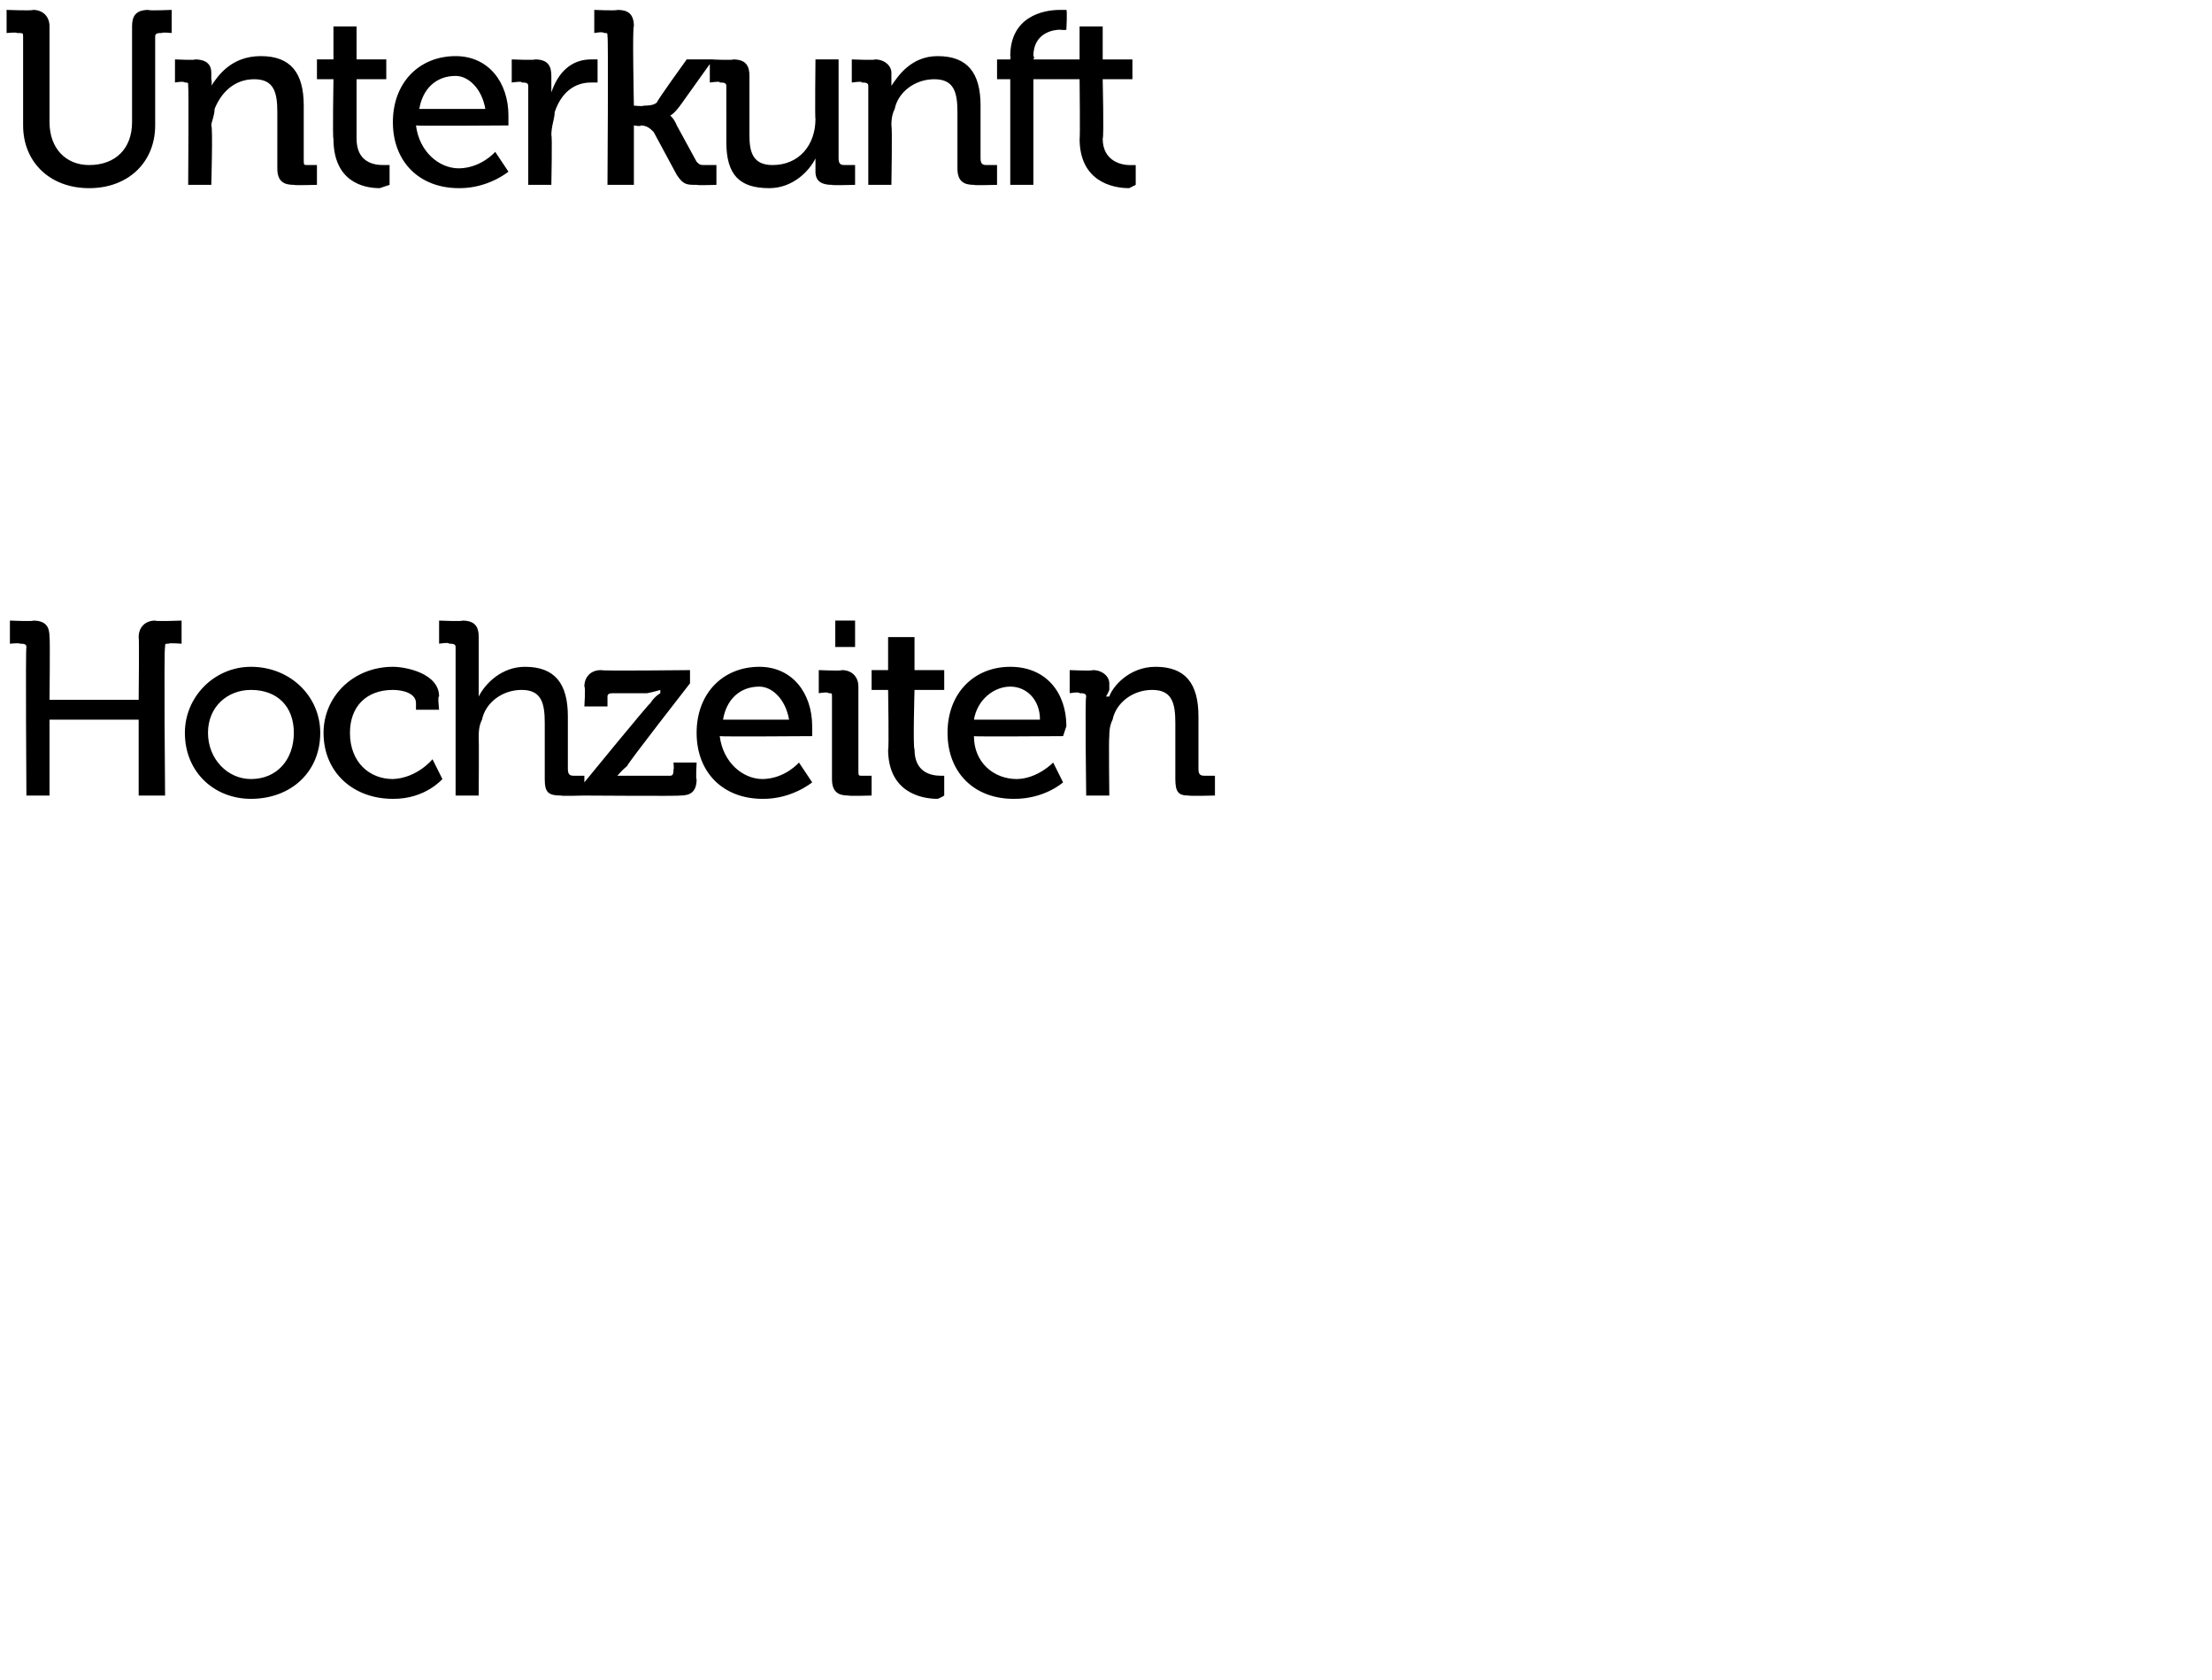 <?xml version="1.0" standalone="no"?><!DOCTYPE svg PUBLIC "-//W3C//DTD SVG 1.1//EN" "http://www.w3.org/Graphics/SVG/1.1/DTD/svg11.dtd"><svg xmlns="http://www.w3.org/2000/svg" version="1.1" width="67px" height="50.9px" viewBox="0 0 67 50.9"><desc>Unterkunft Hochzeiten</desc><defs/><g id="Polygon127907"><path d="m.8 19.6c0-.1-.1-.1-.2-.1c.01-.03-.3 0-.3 0v-.7s.74.03.7 0c.4 0 .5.2.5.5c.02.01 0 1.9 0 1.9h2.7s.02-1.89 0-1.9c0-.3.2-.5.5-.5c-.01.03.8 0 .8 0v.7s-.37-.03-.4 0c-.1 0-.1 0-.1.1c-.04.04 0 4.5 0 4.5h-.8v-2.3H1.5v2.3h-.7s-.03-4.46 0-4.5zm6.8.6c1.2 0 2.1.9 2.1 2c0 1.2-.9 2-2.1 2c-1.1 0-2-.8-2-2c0-1.1.9-2 2-2zm0 3.4c.8 0 1.3-.6 1.3-1.4c0-.8-.5-1.3-1.3-1.3c-.7 0-1.3.5-1.3 1.3c0 .8.6 1.4 1.3 1.4zm4.3-3.4c.4 0 1.4.2 1.4.9c-.05-.03 0 .4 0 .4h-.7v-.2c0-.3-.4-.4-.7-.4c-.8 0-1.3.5-1.3 1.3c0 .9.6 1.4 1.3 1.4c.74-.03 1.2-.6 1.2-.6l.3.6s-.52.61-1.5.6c-1.2 0-2.1-.8-2.1-2c0-1.1.9-2 2.1-2zm1.9-.6c0-.1-.1-.1-.2-.1c.02-.05-.3 0-.3 0v-.7s.73.03.7 0c.4 0 .5.2.5.5v1.8s.01-.01 0 0c.2-.4.7-.9 1.4-.9c.9 0 1.3.5 1.3 1.5v1.6c0 .2.1.2.2.2h.3v.6s-.72.02-.7 0c-.4 0-.5-.1-.5-.5v-1.7c0-.6-.1-1-.7-1c-.6 0-1.1.4-1.2.9c-.1.2-.1.4-.1.5c.01.05 0 1.8 0 1.8h-.7v-4.5zm3.9 4.1s1.96-2.4 2-2.4c.12-.2.3-.3.3-.3v-.1s-.15.05-.4.1h-1c-.1 0-.2 0-.2.1v.3h-.7s.04-.59 0-.6c0-.3.2-.5.5-.5c.02.03 2.7 0 2.7 0v.4s-1.92 2.46-1.9 2.5c-.18.15-.3.3-.3.3h1.6c.1 0 .1-.1.1-.2c.02.04 0-.2 0-.2h.7s-.03.55 0 .5c0 .4-.2.5-.5.5c0 .02-2.9 0-2.9 0v-.4zm5.3-3.5c1 0 1.6.8 1.6 1.8v.3s-2.78.02-2.8 0c.1.8.7 1.3 1.3 1.3c.68-.01 1.1-.5 1.1-.5l.4.6s-.61.51-1.5.5c-1.2 0-2-.8-2-2c0-1.2.8-2 1.9-2zm.9 1.6c-.1-.6-.5-1-.9-1c-.6 0-1 .4-1.1 1h2zm1.4-3h.6v.8h-.6v-.8zm-.1 2.3c0-.1 0-.1-.1-.1c-.02-.05-.3 0-.3 0v-.7s.68.03.7 0c.3 0 .5.2.5.5v2.5c0 .2 0 .2.1.2h.3v.6s-.68.02-.7 0c-.3 0-.5-.1-.5-.5v-2.5zm1.7-.2h-.5v-.6h.5v-1h.8v1h.9v.6h-.9s-.05 1.76 0 1.8c0 .7.5.8.8.8h.1v.6s-.07.05-.2.1c-.5 0-1.5-.2-1.5-1.5c.03.04 0-1.8 0-1.8zm3.7-.7c1.1 0 1.7.8 1.7 1.8l-.1.3s-2.73.02-2.7 0c0 .8.6 1.3 1.3 1.3c.63-.01 1.1-.5 1.1-.5l.3.6s-.56.51-1.5.5c-1.2 0-2-.8-2-2c0-1.2.8-2 1.9-2zm.9 1.6c0-.6-.4-1-.9-1c-.5 0-1 .4-1.1 1h2zm1.4-.7c0-.1-.1-.1-.2-.1c-.01-.05-.3 0-.3 0v-.7s.68.03.7 0c.3 0 .5.2.5.4v.2c-.04.11-.1.2-.1.2h.1c.1-.3.6-.9 1.4-.9c.9 0 1.3.5 1.3 1.5v1.6c0 .2.1.2.2.2h.3v.6s-.76.02-.8 0c-.3 0-.4-.1-.4-.5v-1.7c0-.6-.1-1-.7-1c-.6 0-1.1.4-1.2.9c-.1.2-.1.4-.1.5c-.02.05 0 1.8 0 1.8h-.7s-.04-2.98 0-3z" stroke="none" fill="#000"/></g><g id="Polygon127906"><path d="m.7 1.1C.7 1 .7 1 .5 1C.55.97.2 1 .2 1v-.7s.78.03.8 0c.3 0 .5.2.5.5v2.9C1.5 4.5 2 5 2.7 5C3.5 5 4 4.5 4 3.7V.8c0-.3.1-.5.5-.5c-.02.03.7 0 .7 0v.7s-.29-.03-.3 0c-.1 0-.2 0-.2.1v2.7c0 1.1-.8 1.9-2 1.9c-1.2 0-2-.8-2-1.9V1.1zm5 1.5c0-.1 0-.1-.1-.1c-.04-.05-.3 0-.3 0v-.7s.65.03.6 0c.4 0 .5.2.5.4v.2c.03.11 0 .2 0 .2c0 0 .03.01 0 0c.2-.3.6-.9 1.5-.9c.9 0 1.3.5 1.3 1.5v1.6c0 .2 0 .2.1.2h.3v.6s-.69.02-.7 0c-.3 0-.5-.1-.5-.5V3.4c0-.6-.1-1-.7-1c-.6 0-1 .4-1.2.9c0 .2-.1.4-.1.5c.05.05 0 1.8 0 1.8h-.7s.02-2.98 0-3zm4.4-.2h-.5v-.6h.5v-1h.7v1h.9v.6h-.9v1.8c0 .7.5.8.8.8h.2v.6l-.3.1c-.5 0-1.4-.2-1.4-1.5c-.03.04 0-1.8 0-1.8zm3.7-.7c1 0 1.6.8 1.6 1.8v.3s-2.78.02-2.8 0c.1.8.7 1.3 1.3 1.3c.68-.01 1.1-.5 1.1-.5l.4.6s-.61.51-1.5.5c-1.2 0-2-.8-2-2c0-1.2.8-2 1.9-2zm.9 1.6c-.1-.6-.5-1-.9-1c-.6 0-1 .4-1.1 1h2zm1.3-.7c0-.1-.1-.1-.2-.1c.04-.05-.3 0-.3 0v-.7s.72.03.7 0c.4 0 .5.2.5.5v.5s.01-.03 0 0c.2-.6.6-1 1.2-1h.2v.7h-.2c-.5 0-.9.3-1.1.9c0 .2-.1.4-.1.7c.03-.03 0 1.5 0 1.5h-.7v-3zm2.4-1.5c0-.1 0-.1-.1-.1c-.04-.05-.3 0-.3 0v-.7s.67.03.7 0c.3 0 .5.1.5.5c-.05-.04 0 2.4 0 2.4c0 0 .29.03.3 0c.1 0 .3 0 .4-.1c-.01-.04.9-1.3.9-1.3h.8l-1 1.4c-.2.27-.3.3-.3.3c0 0 .11.08.2.3l.6 1.1c.1.1.1.1.3.1h.3v.6s-.57.02-.6 0c-.3 0-.4 0-.6-.3L19.8 4c-.1-.1-.2-.2-.4-.2c.04.04-.2 0-.2 0v1.8h-.8s.03-4.48 0-4.5zM22 2.6c0-.1-.1-.1-.2-.1c.04-.05-.3 0-.3 0v-.7s.74.03.7 0c.4 0 .5.2.5.5v1.8c0 .5.1.9.7.9c.8 0 1.3-.6 1.3-1.4c-.02.01 0-1.8 0-1.8h.7v3c0 .2.1.2.2.2h.3v.6s-.72.02-.7 0c-.3 0-.5-.1-.5-.4v-.4c-.2.4-.7.9-1.4.9c-.9 0-1.3-.4-1.3-1.4V2.6zm4.3 0c0-.1-.1-.1-.2-.1c.04-.05-.3 0-.3 0v-.7s.73.03.7 0c.3 0 .5.2.5.4v.4s.01.01 0 0c.2-.3.6-.9 1.4-.9c.9 0 1.3.5 1.3 1.5v1.6c0 .2.1.2.2.2h.3v.6s-.71.02-.7 0c-.3 0-.5-.1-.5-.5V3.4c0-.6-.1-1-.7-1c-.6 0-1.1.4-1.2.9c-.1.2-.1.4-.1.5c.03.05 0 1.8 0 1.8h-.7v-3zm4.3-.2h-.4v-.6h.4s.02-.1 0-.1c0-1.2 1-1.4 1.5-1.4h.2c.03.02 0 .6 0 .6c0 0-.04.02-.2 0c-.2 0-.8.1-.8.8c.05.02 0 .1 0 .1h.9v.6h-.9v3.2h-.7V2.4zm2.1 0h-.5v-.6h.5v-1h.7v1h.9v.6h-.9s.04 1.76 0 1.8c0 .7.6.8.8.8h.2v.6l-.2.1c-.5 0-1.5-.2-1.5-1.5c.02.04 0-1.8 0-1.8z" stroke="none" fill="#000"/></g></svg>